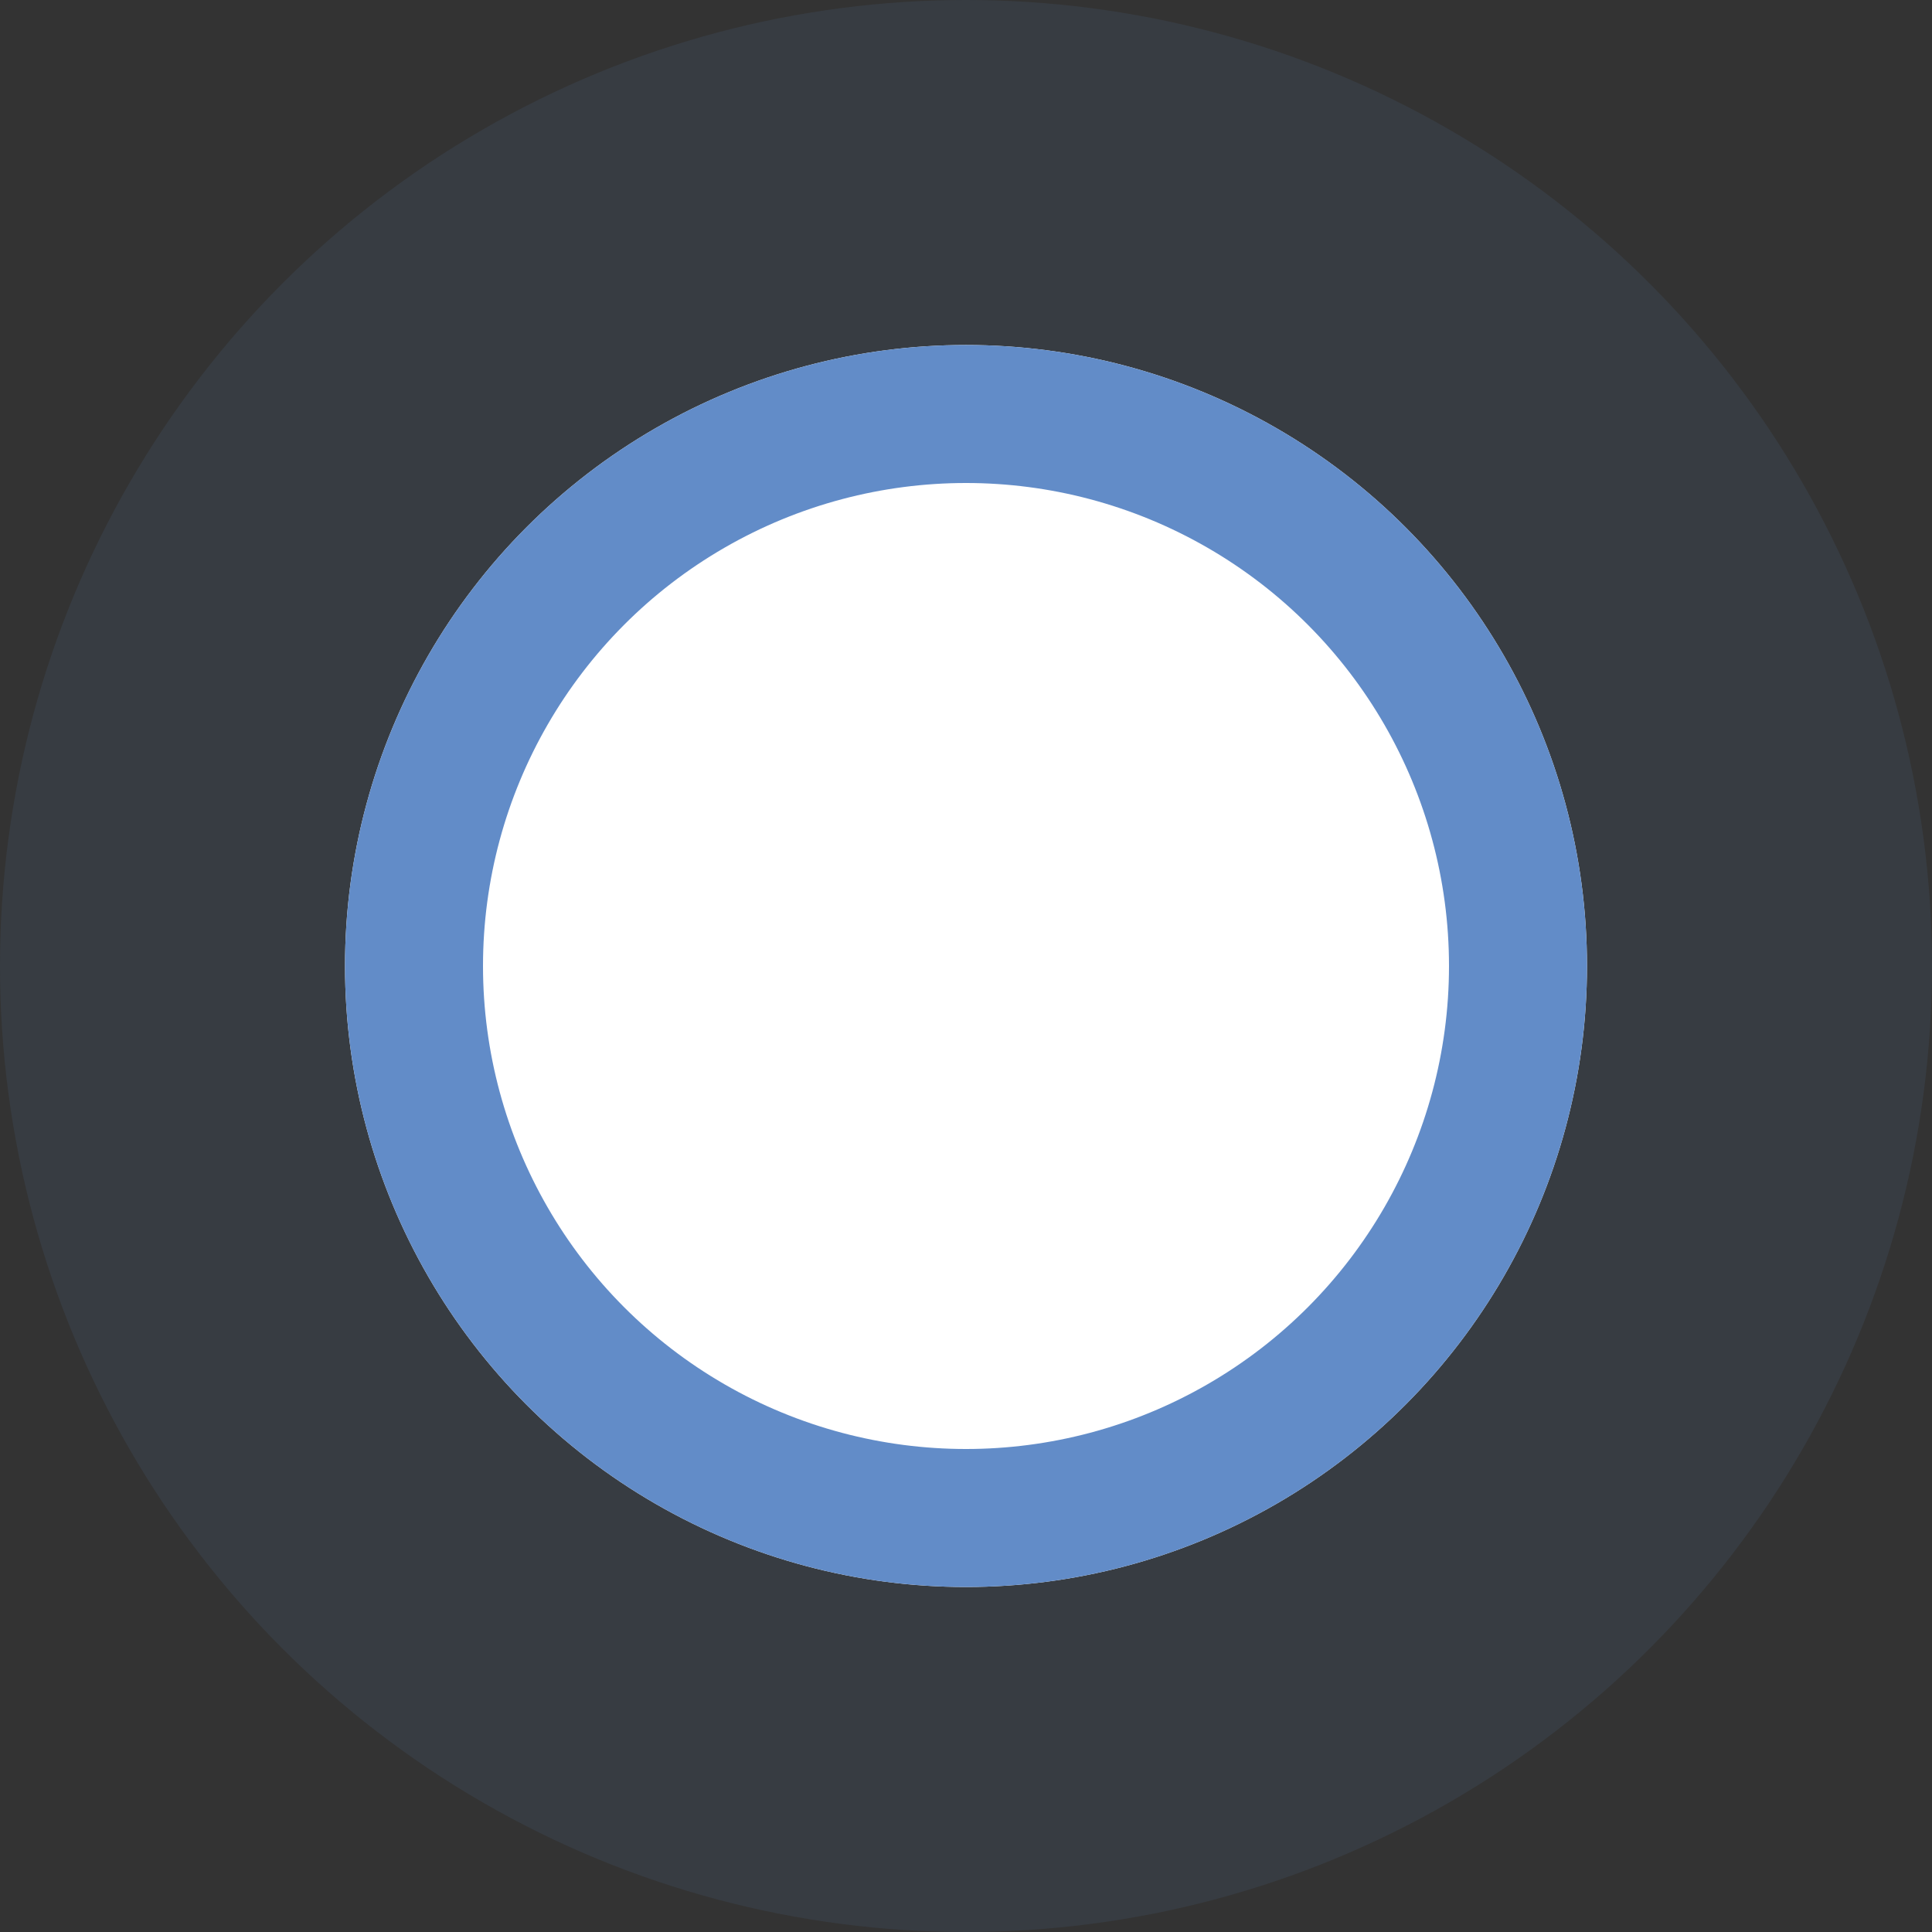 <?xml version="1.0" encoding="UTF-8"?>
<svg xmlns="http://www.w3.org/2000/svg" width="28" height="28" viewBox="0 0 28 28">
  <rect x="0" y="0" width="28" height="28" fill="#333333" stroke="none"/>
  <g id="Group_1189" data-name="Group 1189" transform="translate(-932 -3540)">
    <circle id="Ellipse_30" data-name="Ellipse 30" cx="14" cy="14" r="14" transform="translate(932 3540)" fill="#628cc8" opacity="0.1"></circle>
    <g id="Ellipse_28" data-name="Ellipse 28" transform="translate(937 3545)" fill="#fff" stroke="#628cc8" stroke-width="2">
      <circle cx="9" cy="9" r="9" stroke="none"></circle>
      <circle cx="9" cy="9" r="8" fill="none"></circle>
    </g>
  </g>
</svg>
